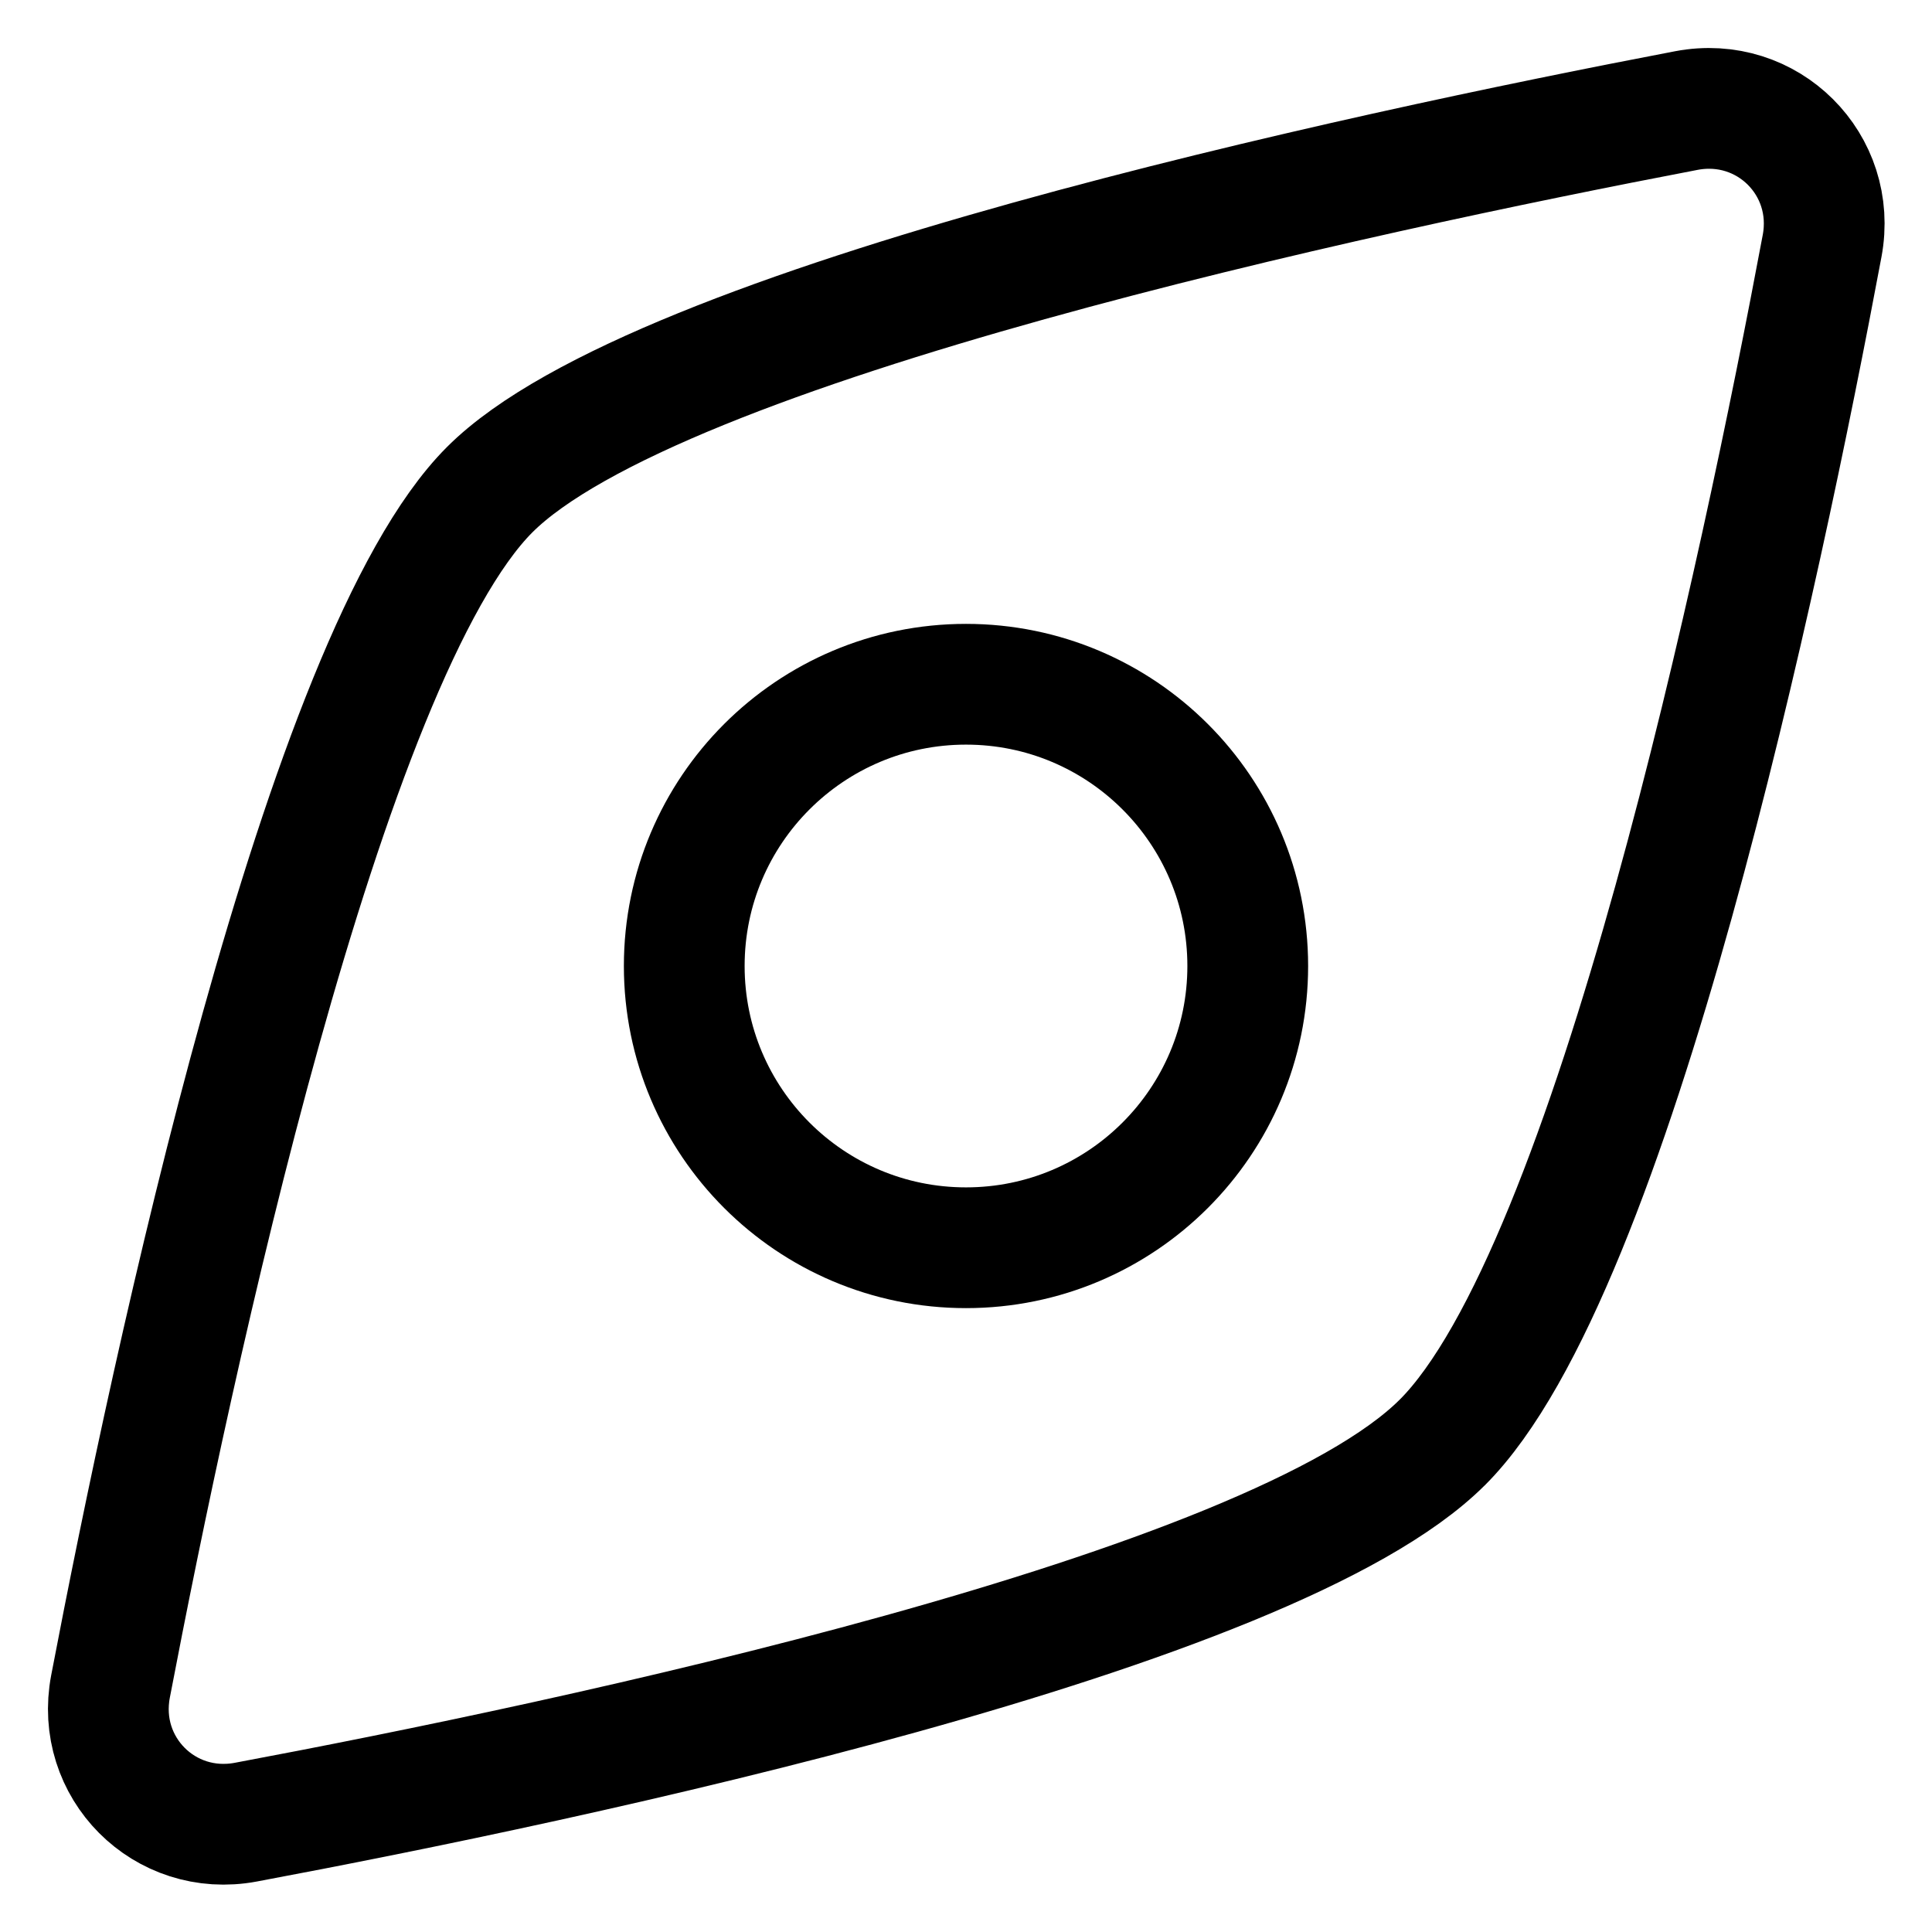 <svg xmlns="http://www.w3.org/2000/svg" fill="none" viewBox="0 0 48 48" id="Compass-Navigator--Streamline-Plump">
  <desc>
    Compass Navigator Streamline Icon: https://streamlinehq.com
  </desc>
  <g id="compass-navigator">
    <path id="Ellipse 41" stroke="#000000" stroke-linecap="round" stroke-linejoin="round" d="M35.835 35.835c-4.253 4.253 -21.681 7.929 -29.728 9.436 -2.019 0.378 -3.747 -1.357 -3.361 -3.374 1.543 -8.074 5.287 -25.598 9.42 -29.731 4.133 -4.133 21.657 -7.877 29.73 -9.419 2.017 -0.385 3.752 1.343 3.374 3.361 -1.507 8.047 -5.182 25.474 -9.435 29.728Z" stroke-width="3"></path>
    <path id="Ellipse 42" stroke="#000000" stroke-linecap="round" stroke-linejoin="round" d="M24 17c-3.866 0 -7 3.134 -7 7s3.134 7 7 7 7 -3.134 7 -7 -3.134 -7 -7 -7Z" stroke-width="3"></path>
  </g>
</svg>